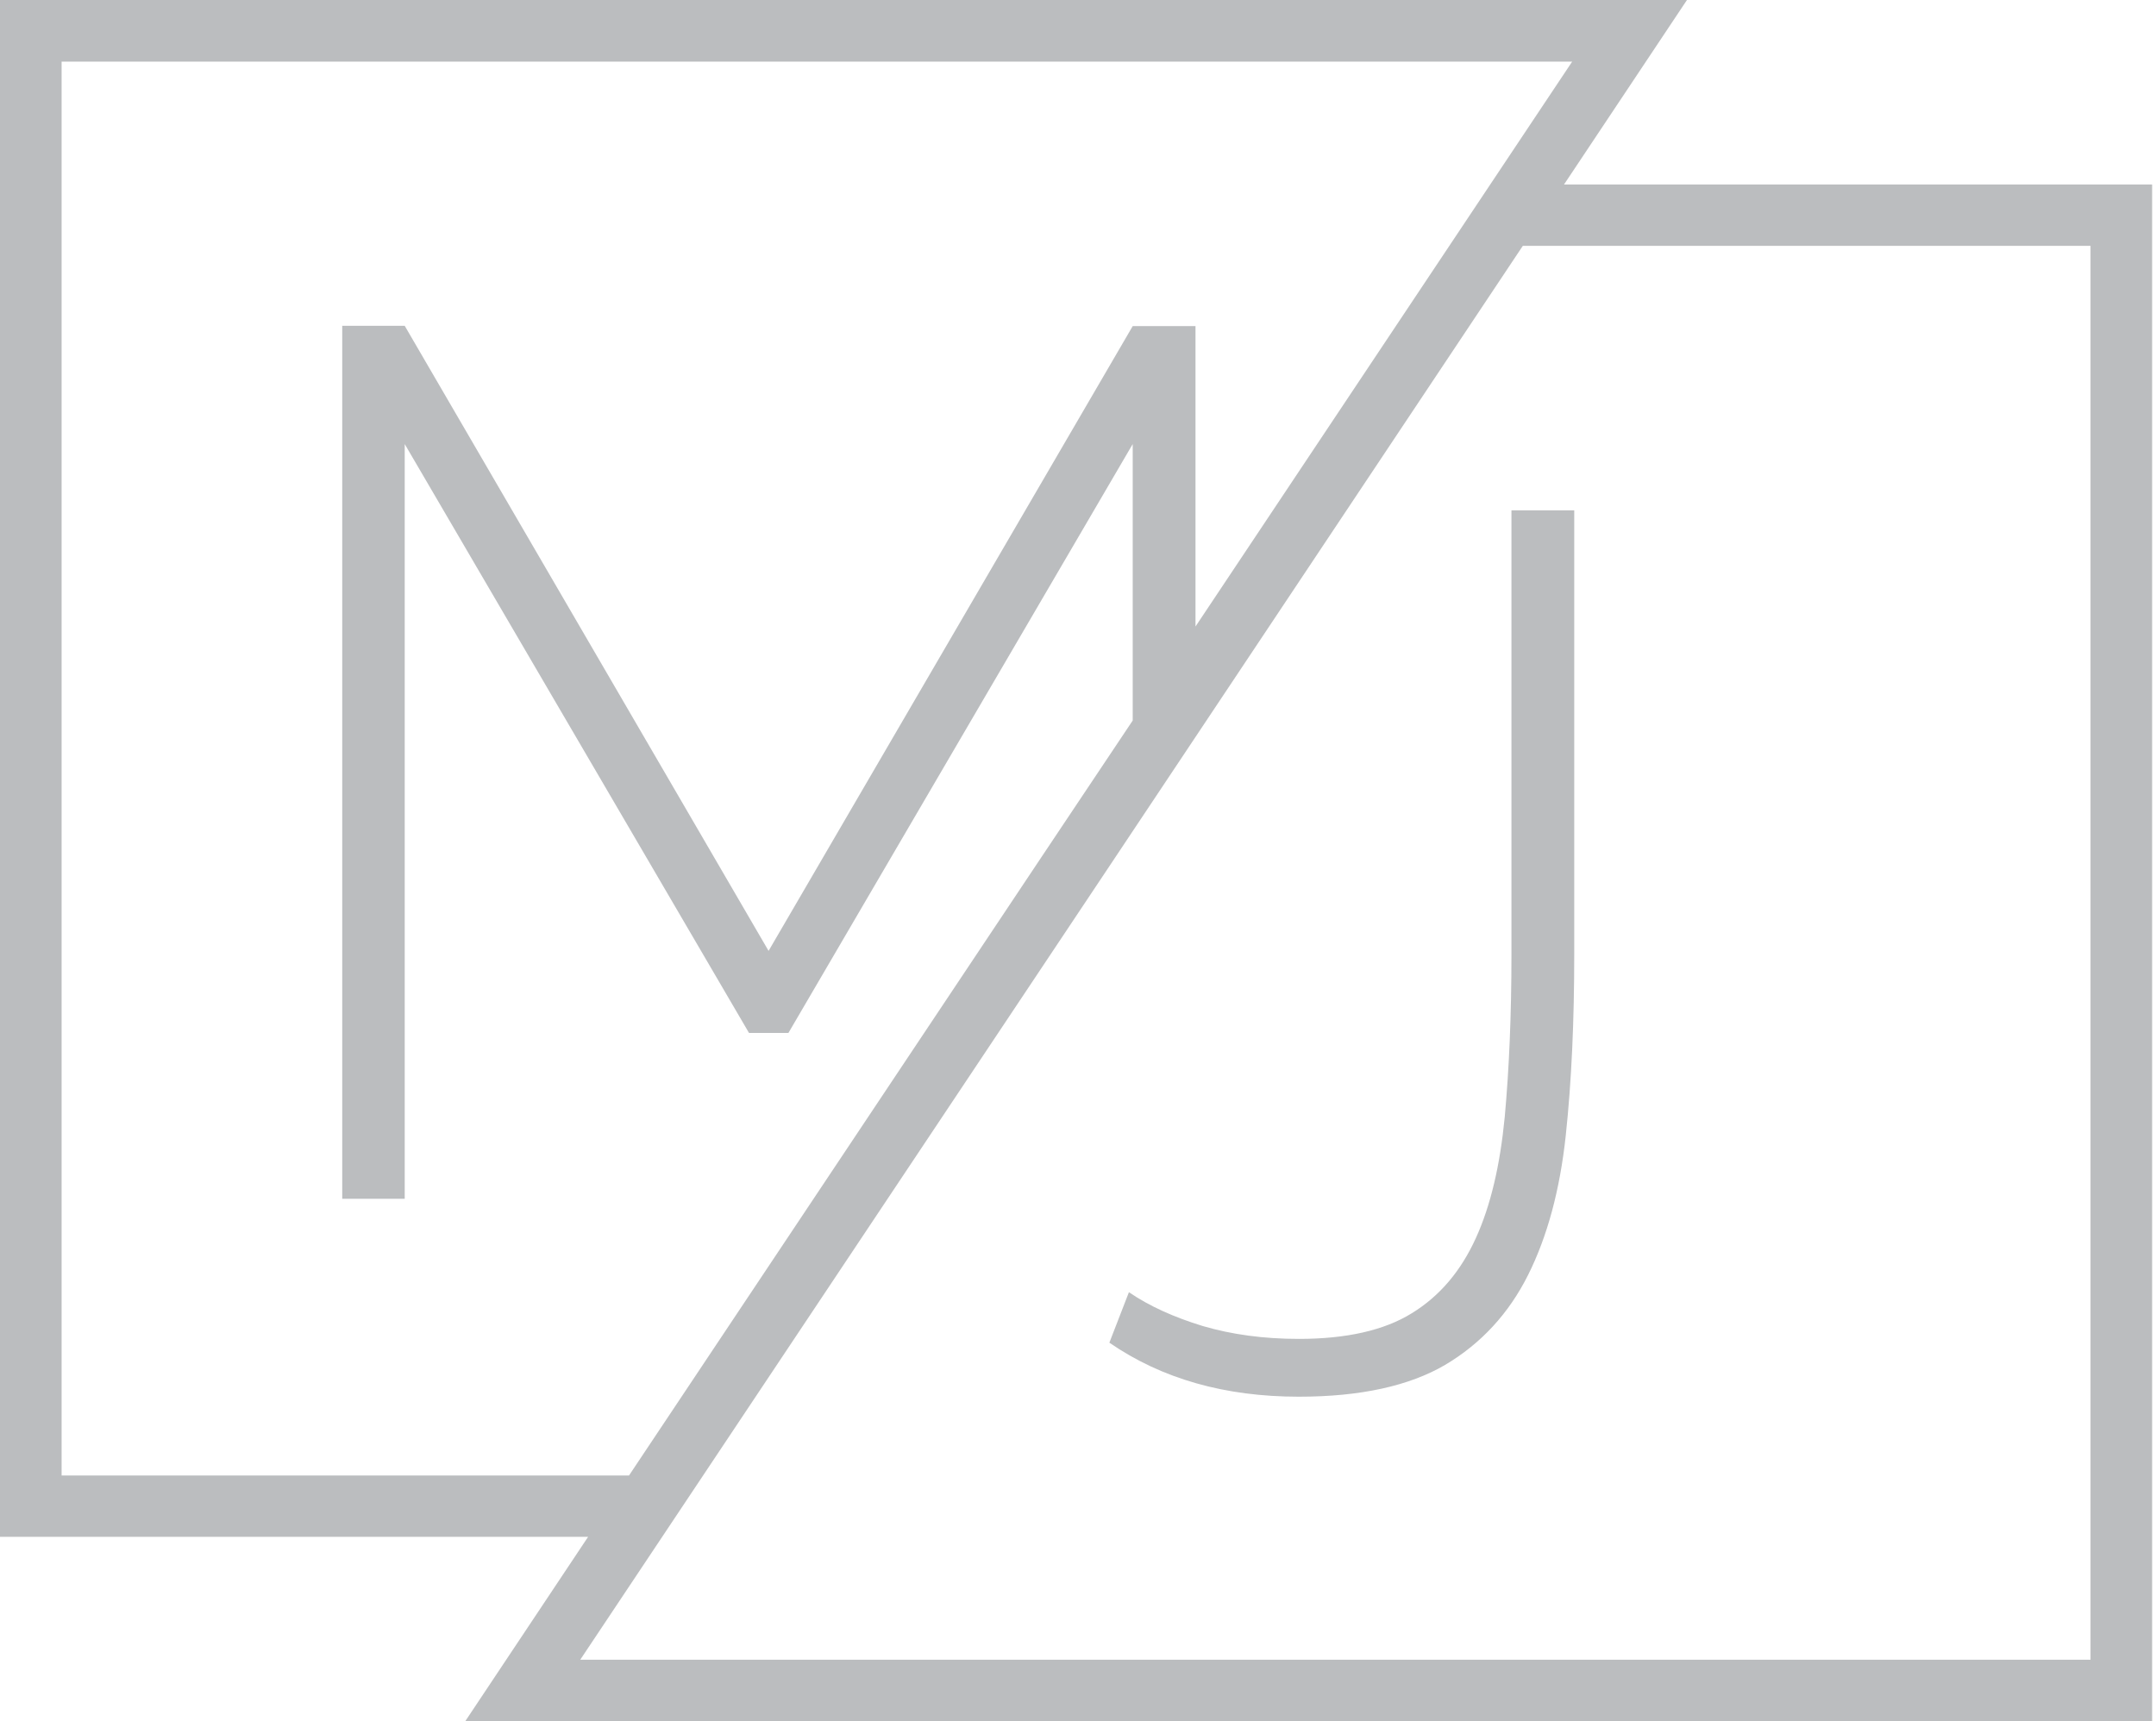 <svg width="139" height="111" viewBox="0 0 139 111" fill="none" xmlns="http://www.w3.org/2000/svg">
<g id="Logo">
<path id="Vector" fill-rule="evenodd" clip-rule="evenodd" d="M100.834 11.898L108.76 0H0V99.102H37.916L29.99 111H138.75V11.898H100.834ZM3.972 95.148V3.972H101.361L77.075 40.401V21.029H73.027L49.551 61.317L26.093 21.01H22.064V77.301H26.093V28.635L48.289 66.608H50.831L73.027 28.635V46.463L67.153 55.255L40.552 95.148H3.972ZM134.796 107.028H37.408L71.597 55.745L98.179 15.852H134.778V107.028H134.796Z" fill="#BBBDBF"/>
<path id="Vector_2" fill-rule="evenodd" clip-rule="evenodd" d="M97.445 61.525C97.445 65.441 97.295 68.942 97.012 72.03C96.711 75.136 96.109 77.734 95.148 79.843C94.188 81.951 92.833 83.57 91.025 84.681C89.237 85.792 86.79 86.338 83.74 86.338C81.462 86.338 79.41 86.055 77.546 85.509C75.701 84.945 74.101 84.229 72.783 83.326L71.522 86.582C74.91 88.917 78.977 90.065 83.74 90.065C87.712 90.065 90.856 89.369 93.172 88.013C95.487 86.639 97.276 84.7 98.518 82.215C99.761 79.73 100.57 76.736 100.947 73.216C101.324 69.695 101.493 65.798 101.493 61.525V32.909H97.445V61.525Z" fill="#BBBDBF"/>
</g>
</svg>
